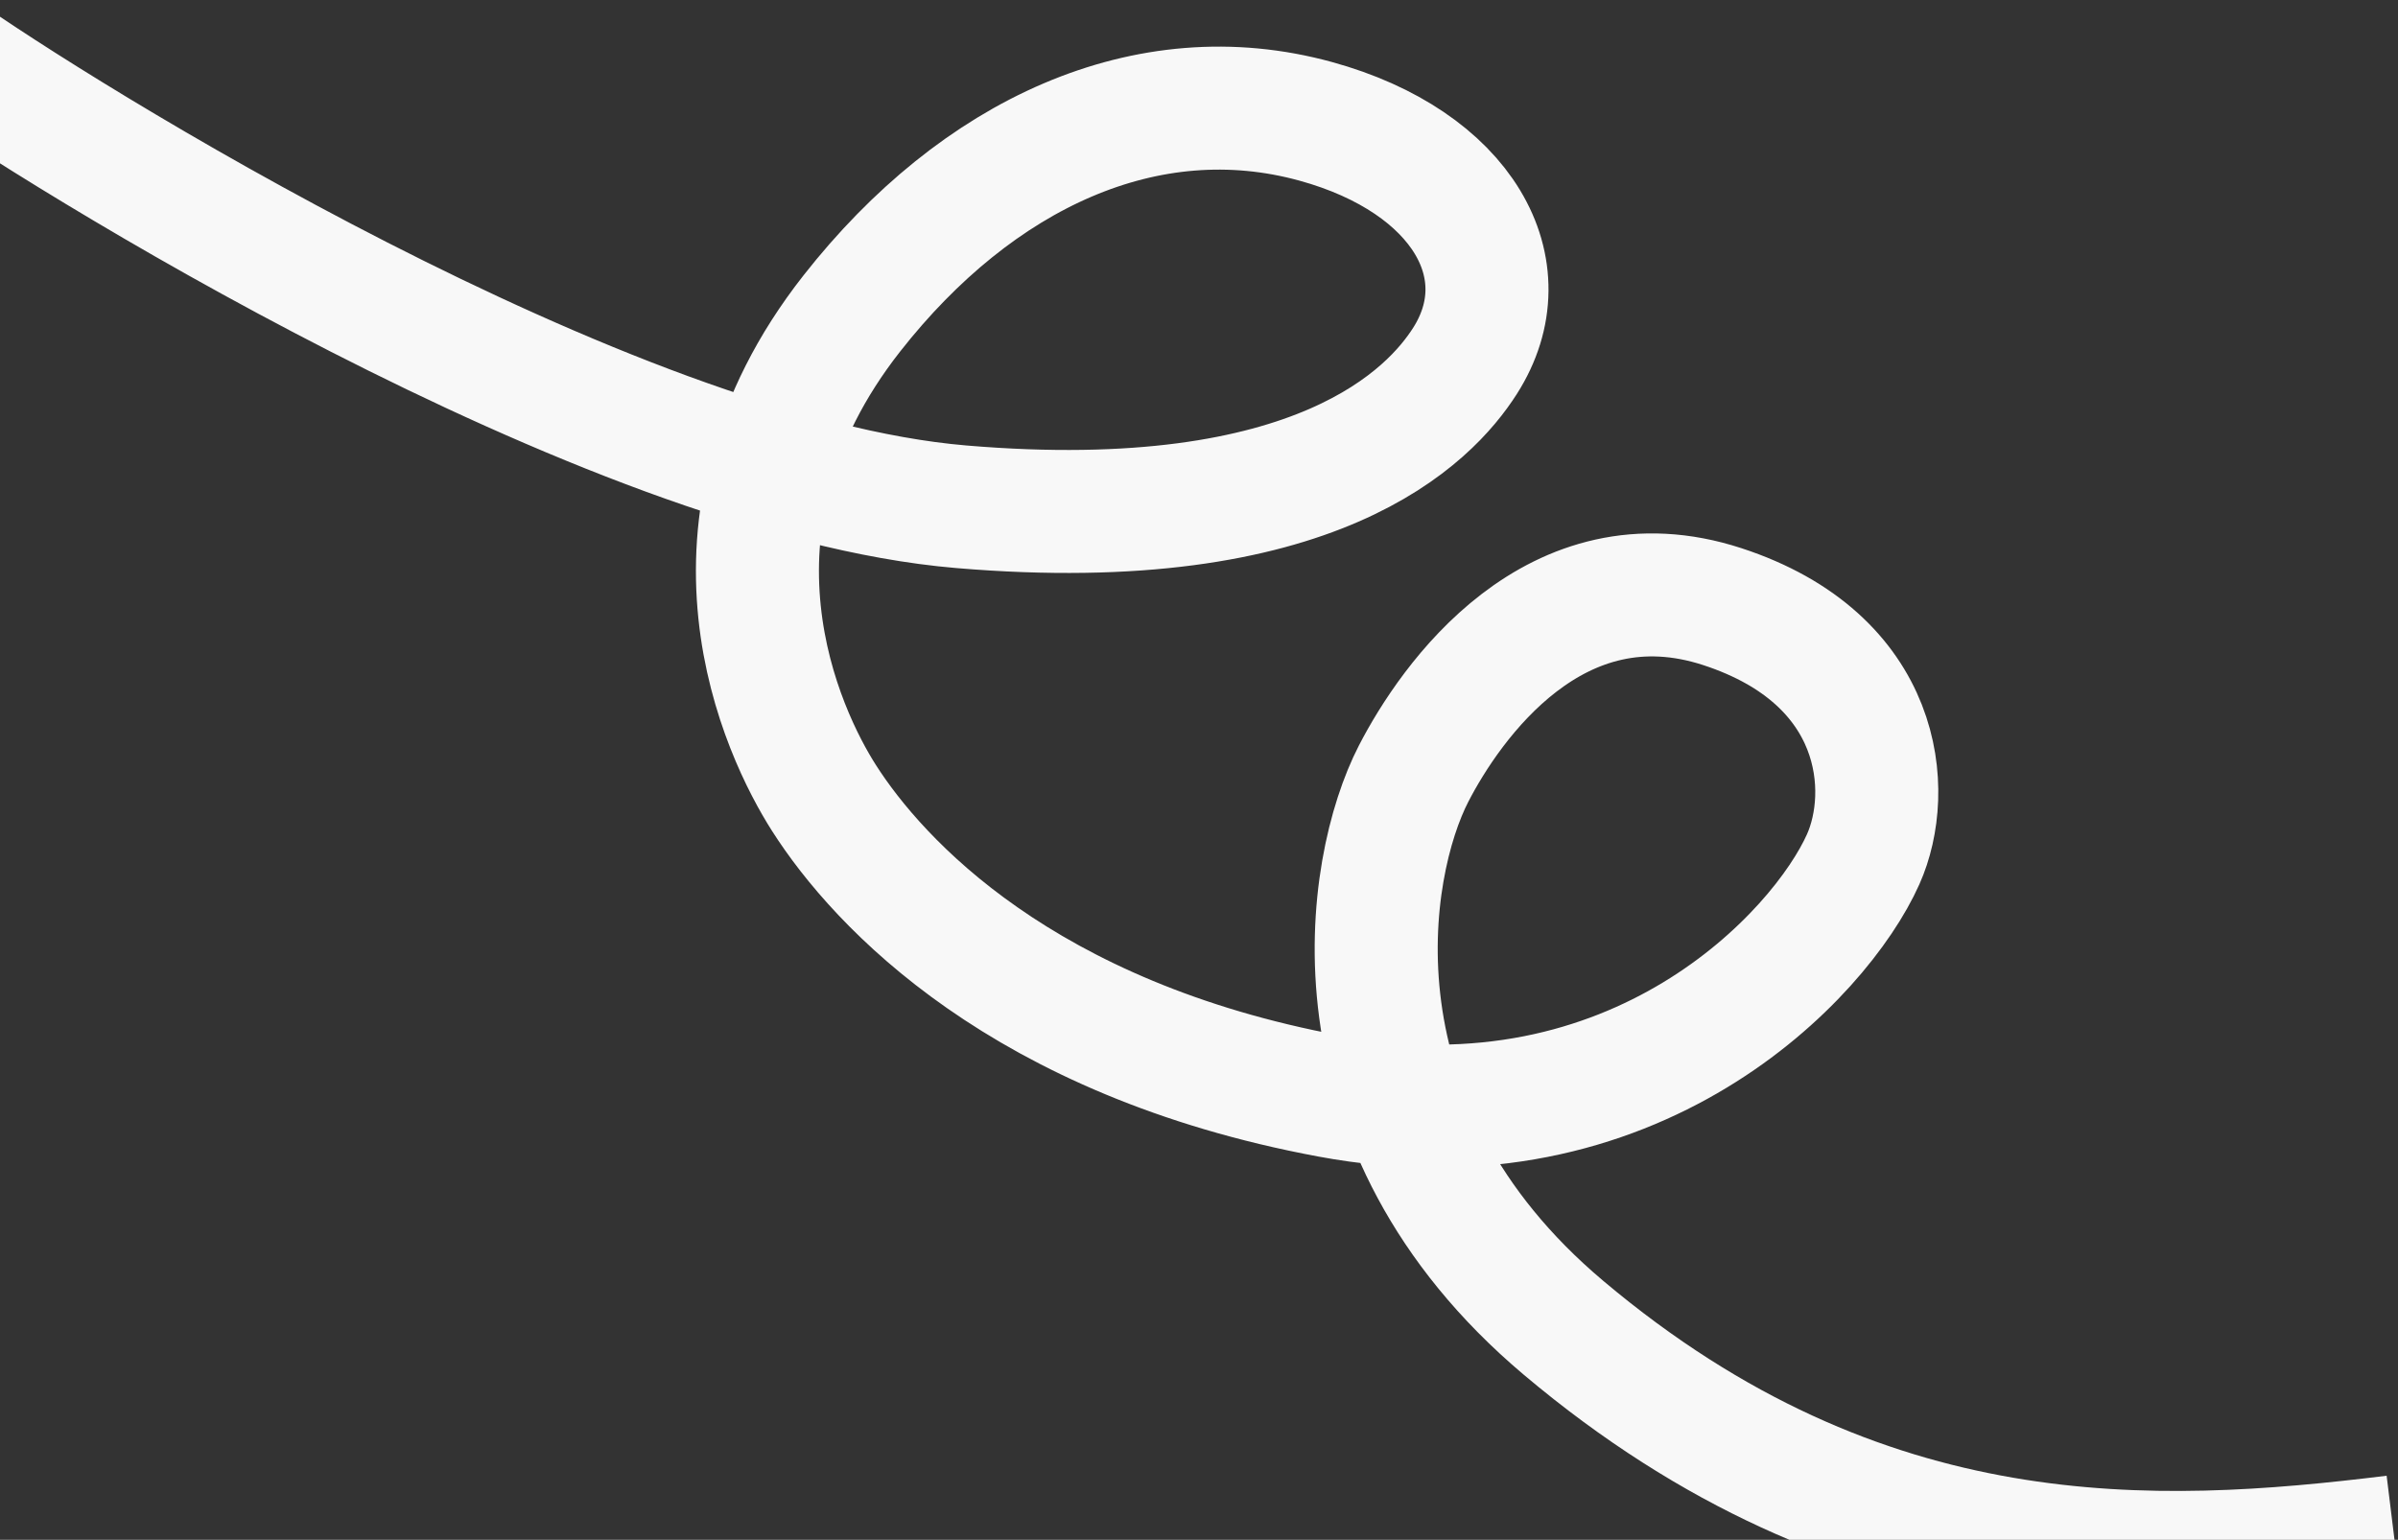 <?xml version="1.0" encoding="UTF-8"?> <svg xmlns="http://www.w3.org/2000/svg" width="1314" height="844" viewBox="0 0 1314 844" fill="none"><rect x="0" y="0" width="1314" height="844" fill="#333333" stroke="none"/><path d="M-32.756 27.523C28.884 71.291 331.31 261.248 526.672 277.767C722.035 294.286 783.886 227.338 802.696 197.906C834.849 147.594 801.408 88.628 720.92 66.498C628.483 41.082 535.539 84.206 466.794 171.764C374.546 289.256 429.267 402.526 451.489 437.369C481.556 484.513 560.746 569.525 728.396 600.761C896.045 631.997 997.456 523.658 1020.96 470.951C1037.61 433.656 1032.05 361.325 943.694 332.493C852.193 302.636 794.865 384.722 774.595 424.057C748.094 475.46 724.921 616.743 856.789 727.843C1021.62 866.716 1181.53 858.361 1311.88 842.344" stroke="#F8F8F8" stroke-width="67.417"></path></svg> 